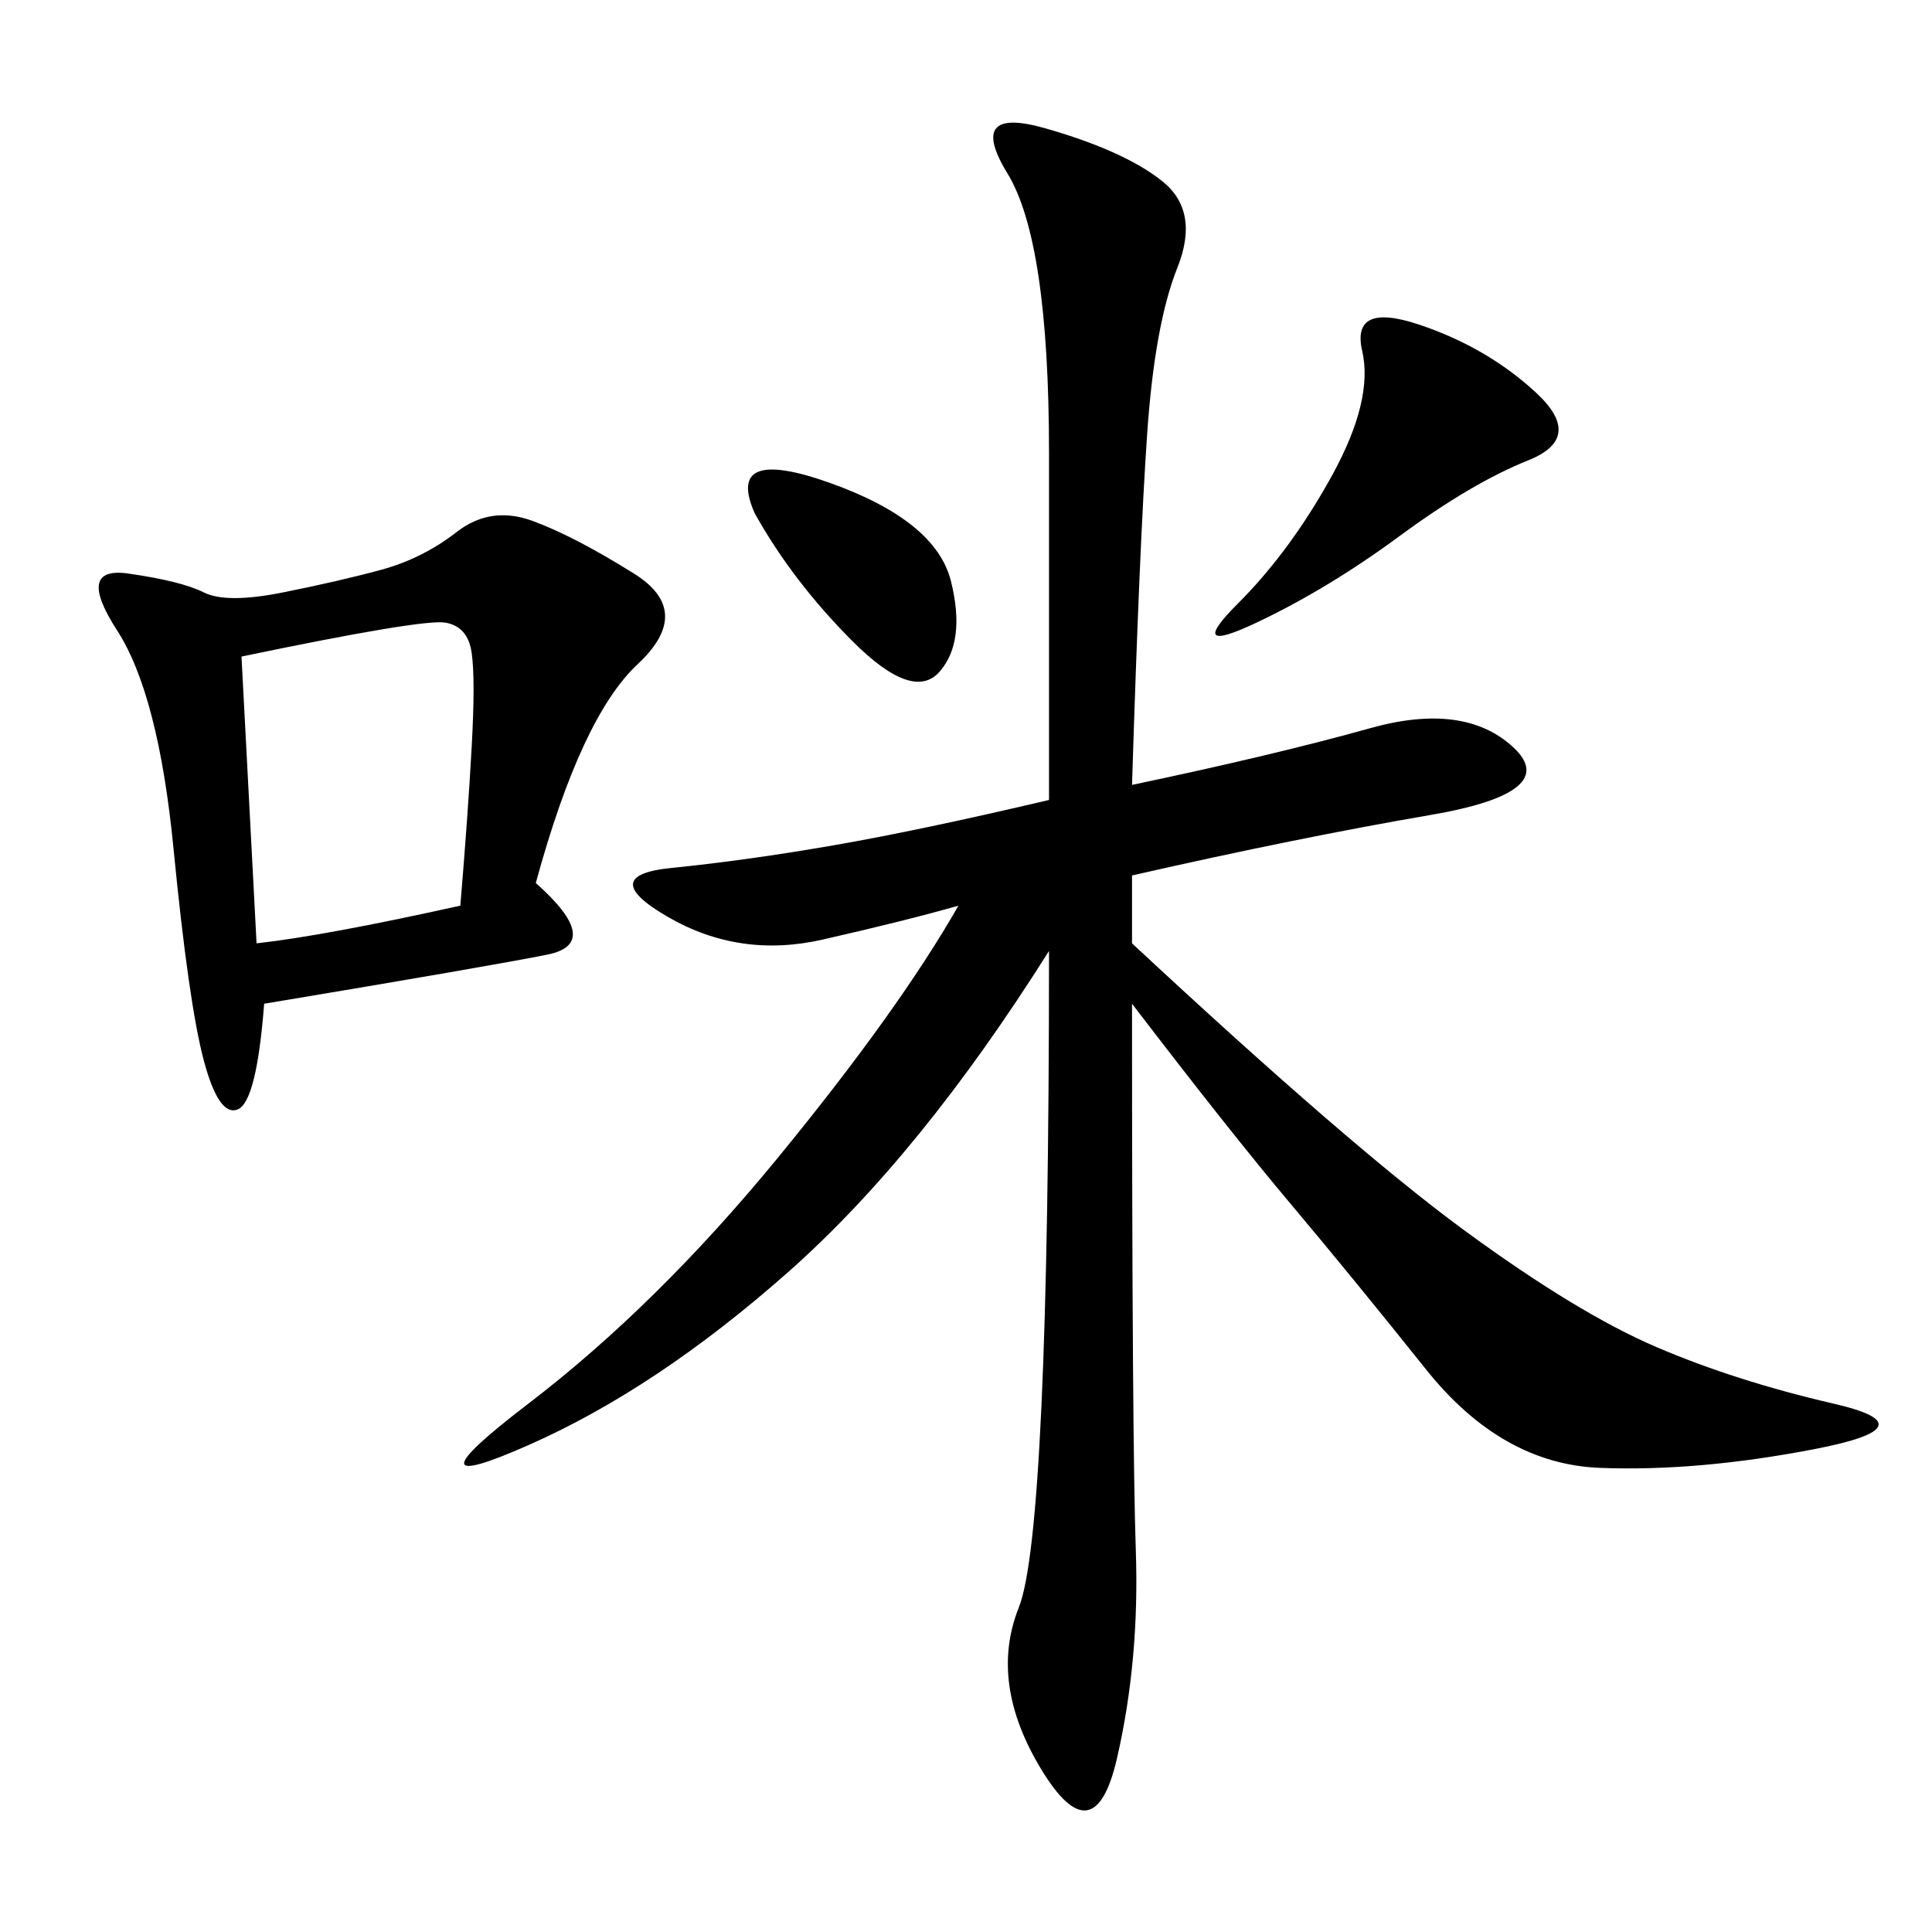 <svg xmlns="http://www.w3.org/2000/svg" xmlns:xlink="http://www.w3.org/1999/xlink" width="300" height="300"><path d="M175.78 121.88Q198.05 117.19 212.70 113.09Q227.34 108.98 234.96 116.02Q242.58 123.05 222.07 126.56Q201.56 130.08 175.78 135.94L175.78 135.94L175.78 146.48Q209.77 178.13 227.34 191.02Q244.92 203.91 257.23 209.18Q269.53 214.45 284.77 217.97Q300 221.48 281.84 225Q263.67 228.52 248.44 227.93Q233.20 227.34 221.48 212.70Q209.77 198.05 200.39 186.91Q191.02 175.78 175.78 155.86L175.78 155.86Q175.78 223.83 176.37 240.82Q176.95 257.81 173.44 273.05Q169.92 288.28 161.72 274.80Q153.52 261.33 158.20 249.61Q162.89 237.89 162.89 147.66L162.89 147.66Q142.97 179.30 122.46 197.46Q101.95 215.63 82.03 224.41Q62.11 233.20 82.03 217.97Q101.95 202.73 120.70 179.88Q139.45 157.03 148.83 140.63L148.83 140.63Q140.63 142.97 127.73 145.90Q114.84 148.83 103.71 142.38Q92.58 135.94 104.30 134.77Q116.02 133.59 129.49 131.25Q142.97 128.91 162.89 124.22L162.89 124.22L162.89 70.31Q162.89 37.50 156.45 26.95Q150 16.41 162.30 19.92Q174.61 23.44 180.47 28.13Q186.33 32.81 182.81 41.60Q179.30 50.39 178.13 67.38Q176.95 84.38 175.78 121.88L175.78 121.88ZM83.20 137.11Q93.75 146.48 84.96 148.24Q76.17 150 41.02 155.86L41.02 155.86Q39.84 171.09 36.91 172.27Q33.98 173.44 31.64 164.65Q29.30 155.86 26.95 131.84Q24.61 107.81 18.16 97.85Q11.72 87.89 19.92 89.06Q28.13 90.23 31.64 91.99Q35.16 93.75 43.95 91.99Q52.73 90.23 59.18 88.48Q65.63 86.72 70.90 82.62Q76.17 78.52 82.62 80.86Q89.06 83.20 98.44 89.06Q107.81 94.92 99.02 103.13Q90.23 111.33 83.20 137.11L83.20 137.11ZM37.50 101.95L39.84 146.48Q50.39 145.31 71.48 140.63L71.48 140.63Q72.66 126.56 73.24 116.02Q73.83 105.47 73.24 101.37Q72.66 97.27 69.14 96.68Q65.63 96.09 37.50 101.95L37.50 101.95ZM220.31 50.39Q230.86 53.91 238.48 60.94Q246.09 67.97 237.30 71.48Q228.52 75 217.38 83.20Q206.25 91.41 195.12 96.68Q183.98 101.95 192.19 93.75Q200.39 85.55 206.84 73.83Q213.28 62.11 211.52 54.49Q209.77 46.88 220.31 50.39L220.31 50.39ZM117.19 79.69Q112.50 69.14 128.91 75Q145.31 80.86 147.66 90.23Q150 99.61 145.90 104.30Q141.80 108.98 132.42 99.61Q123.05 90.23 117.19 79.69L117.19 79.69Z"/></svg>